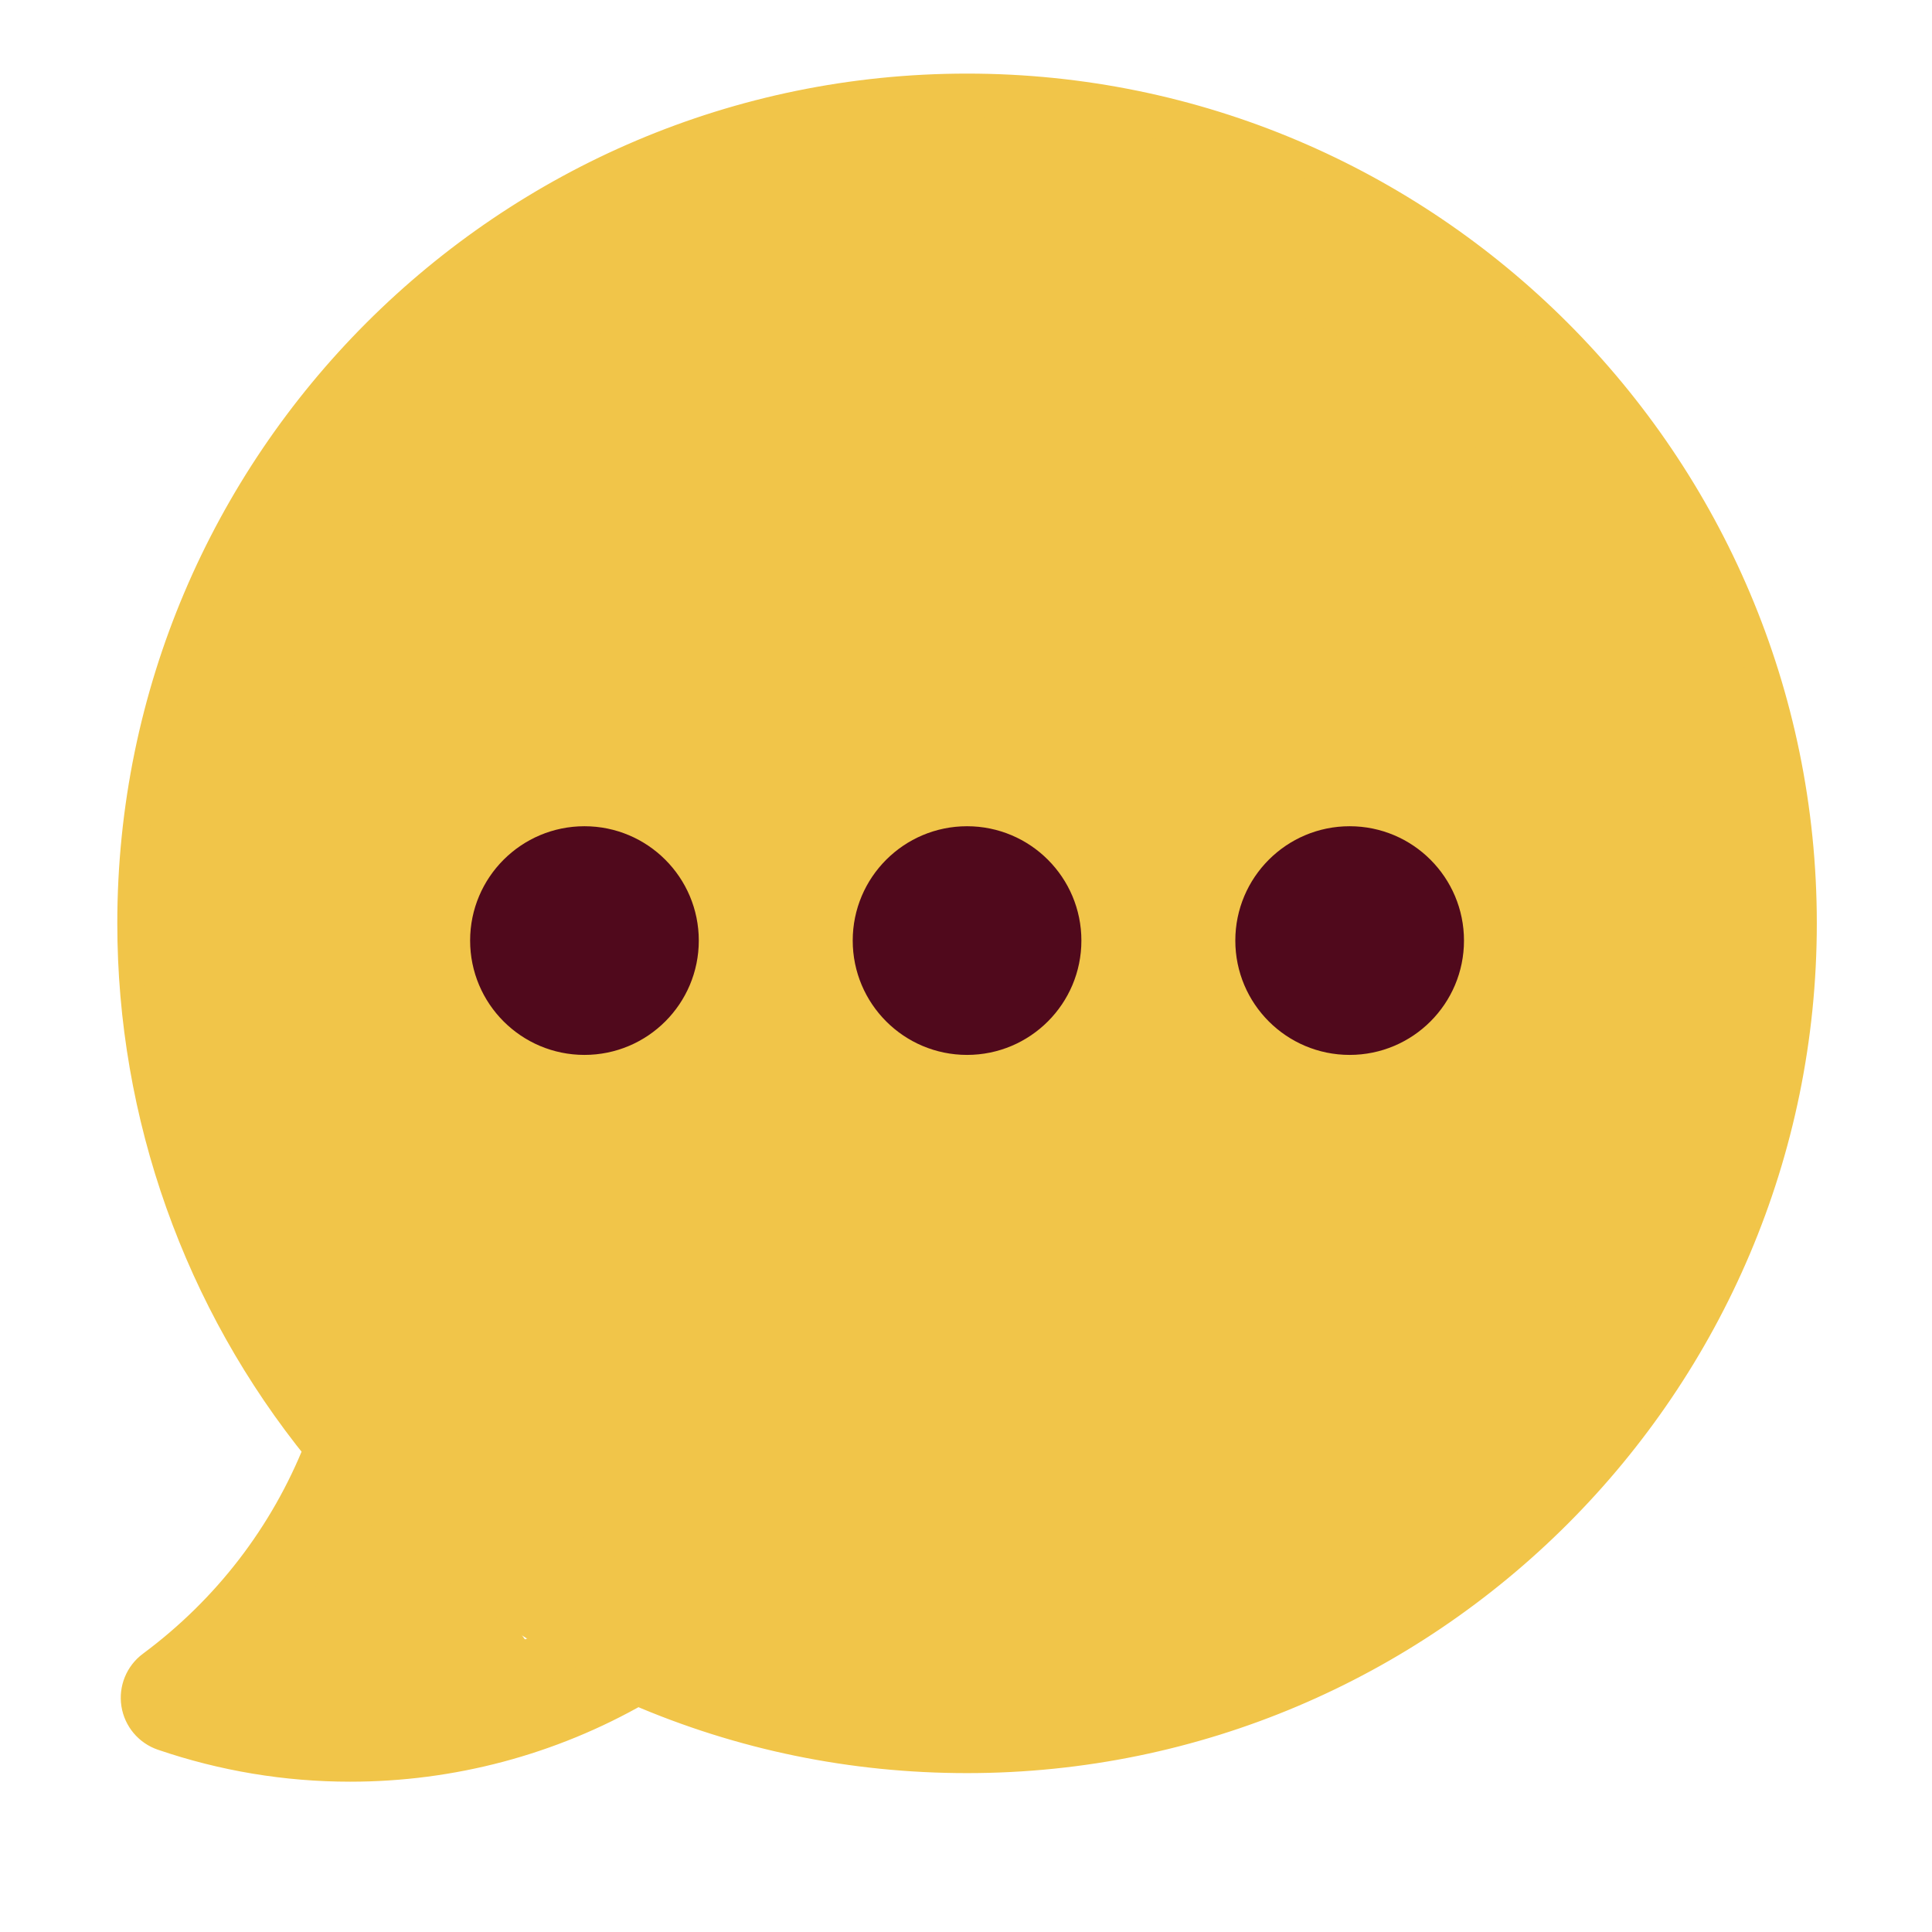 <svg width="840" height="840" viewBox="0 0 840 840" fill="none" xmlns="http://www.w3.org/2000/svg">
<path d="M420.458 39C220.597 39 58 201.597 58 401.458C58 484.802 86.746 565.565 139.15 630.02C124.201 667.687 99.164 700.257 66.315 724.633C61.286 728.365 58.74 734.578 59.706 740.767C60.67 746.957 64.987 752.101 70.912 754.124C97.175 763.098 124.539 767.65 152.247 767.65C196.243 767.65 239.237 756.201 277.162 734.463C322.475 754.011 370.639 763.92 420.46 763.92C620.321 763.92 782.918 601.321 782.918 401.46C782.918 201.599 620.319 39 420.458 39ZM420.458 730.199C372.532 730.199 326.312 720.101 283.087 700.187C277.935 697.811 271.94 698.184 267.122 701.183C232.7 722.603 192.974 733.926 152.244 733.926C138.638 733.926 125.123 732.658 111.824 730.141C139.971 702.896 161.31 669.559 174.29 632.25C176.263 626.574 175.068 620.273 171.147 615.719C119.926 556.18 91.719 480.088 91.719 401.458C91.719 220.192 239.192 72.719 420.458 72.719C601.724 72.719 749.197 220.192 749.197 401.458C749.199 582.728 601.726 730.199 420.458 730.199Z" fill="#F1C549" stroke="#F1C549" stroke-width="14"/>
<path d="M177.5 641L243.751 734.75H111.249L177.5 641Z" fill="#F1C549"/>
<path d="M420.333 742.667C604.428 742.667 753.667 593.428 753.667 409.333C753.667 225.238 604.428 76 420.333 76C236.238 76 87 225.238 87 409.333C87 593.428 236.238 742.667 420.333 742.667Z" fill="#F1C549" stroke="#F1C549" stroke-width="50"/>
<path d="M254.111 451.655C277.699 451.655 296.822 432.532 296.822 408.944C296.822 385.356 277.699 366.233 254.111 366.233C230.523 366.233 211.4 385.356 211.4 408.944C211.4 432.532 230.523 451.655 254.111 451.655Z" fill="#50091C" stroke="#50091C" stroke-width="14"/>
<path d="M420.459 451.655C444.047 451.655 463.169 432.532 463.169 408.944C463.169 385.356 444.047 366.233 420.459 366.233C396.87 366.233 377.748 385.356 377.748 408.944C377.748 432.532 396.87 451.655 420.459 451.655Z" fill="#50091C" stroke="#50091C" stroke-width="14"/>
<path d="M586.804 451.655C610.393 451.655 629.515 432.532 629.515 408.944C629.515 385.356 610.393 366.233 586.804 366.233C563.216 366.233 544.094 385.356 544.094 408.944C544.094 432.532 563.216 451.655 586.804 451.655Z" fill="#50091C" stroke="#50091C" stroke-width="14"/>
</svg>
